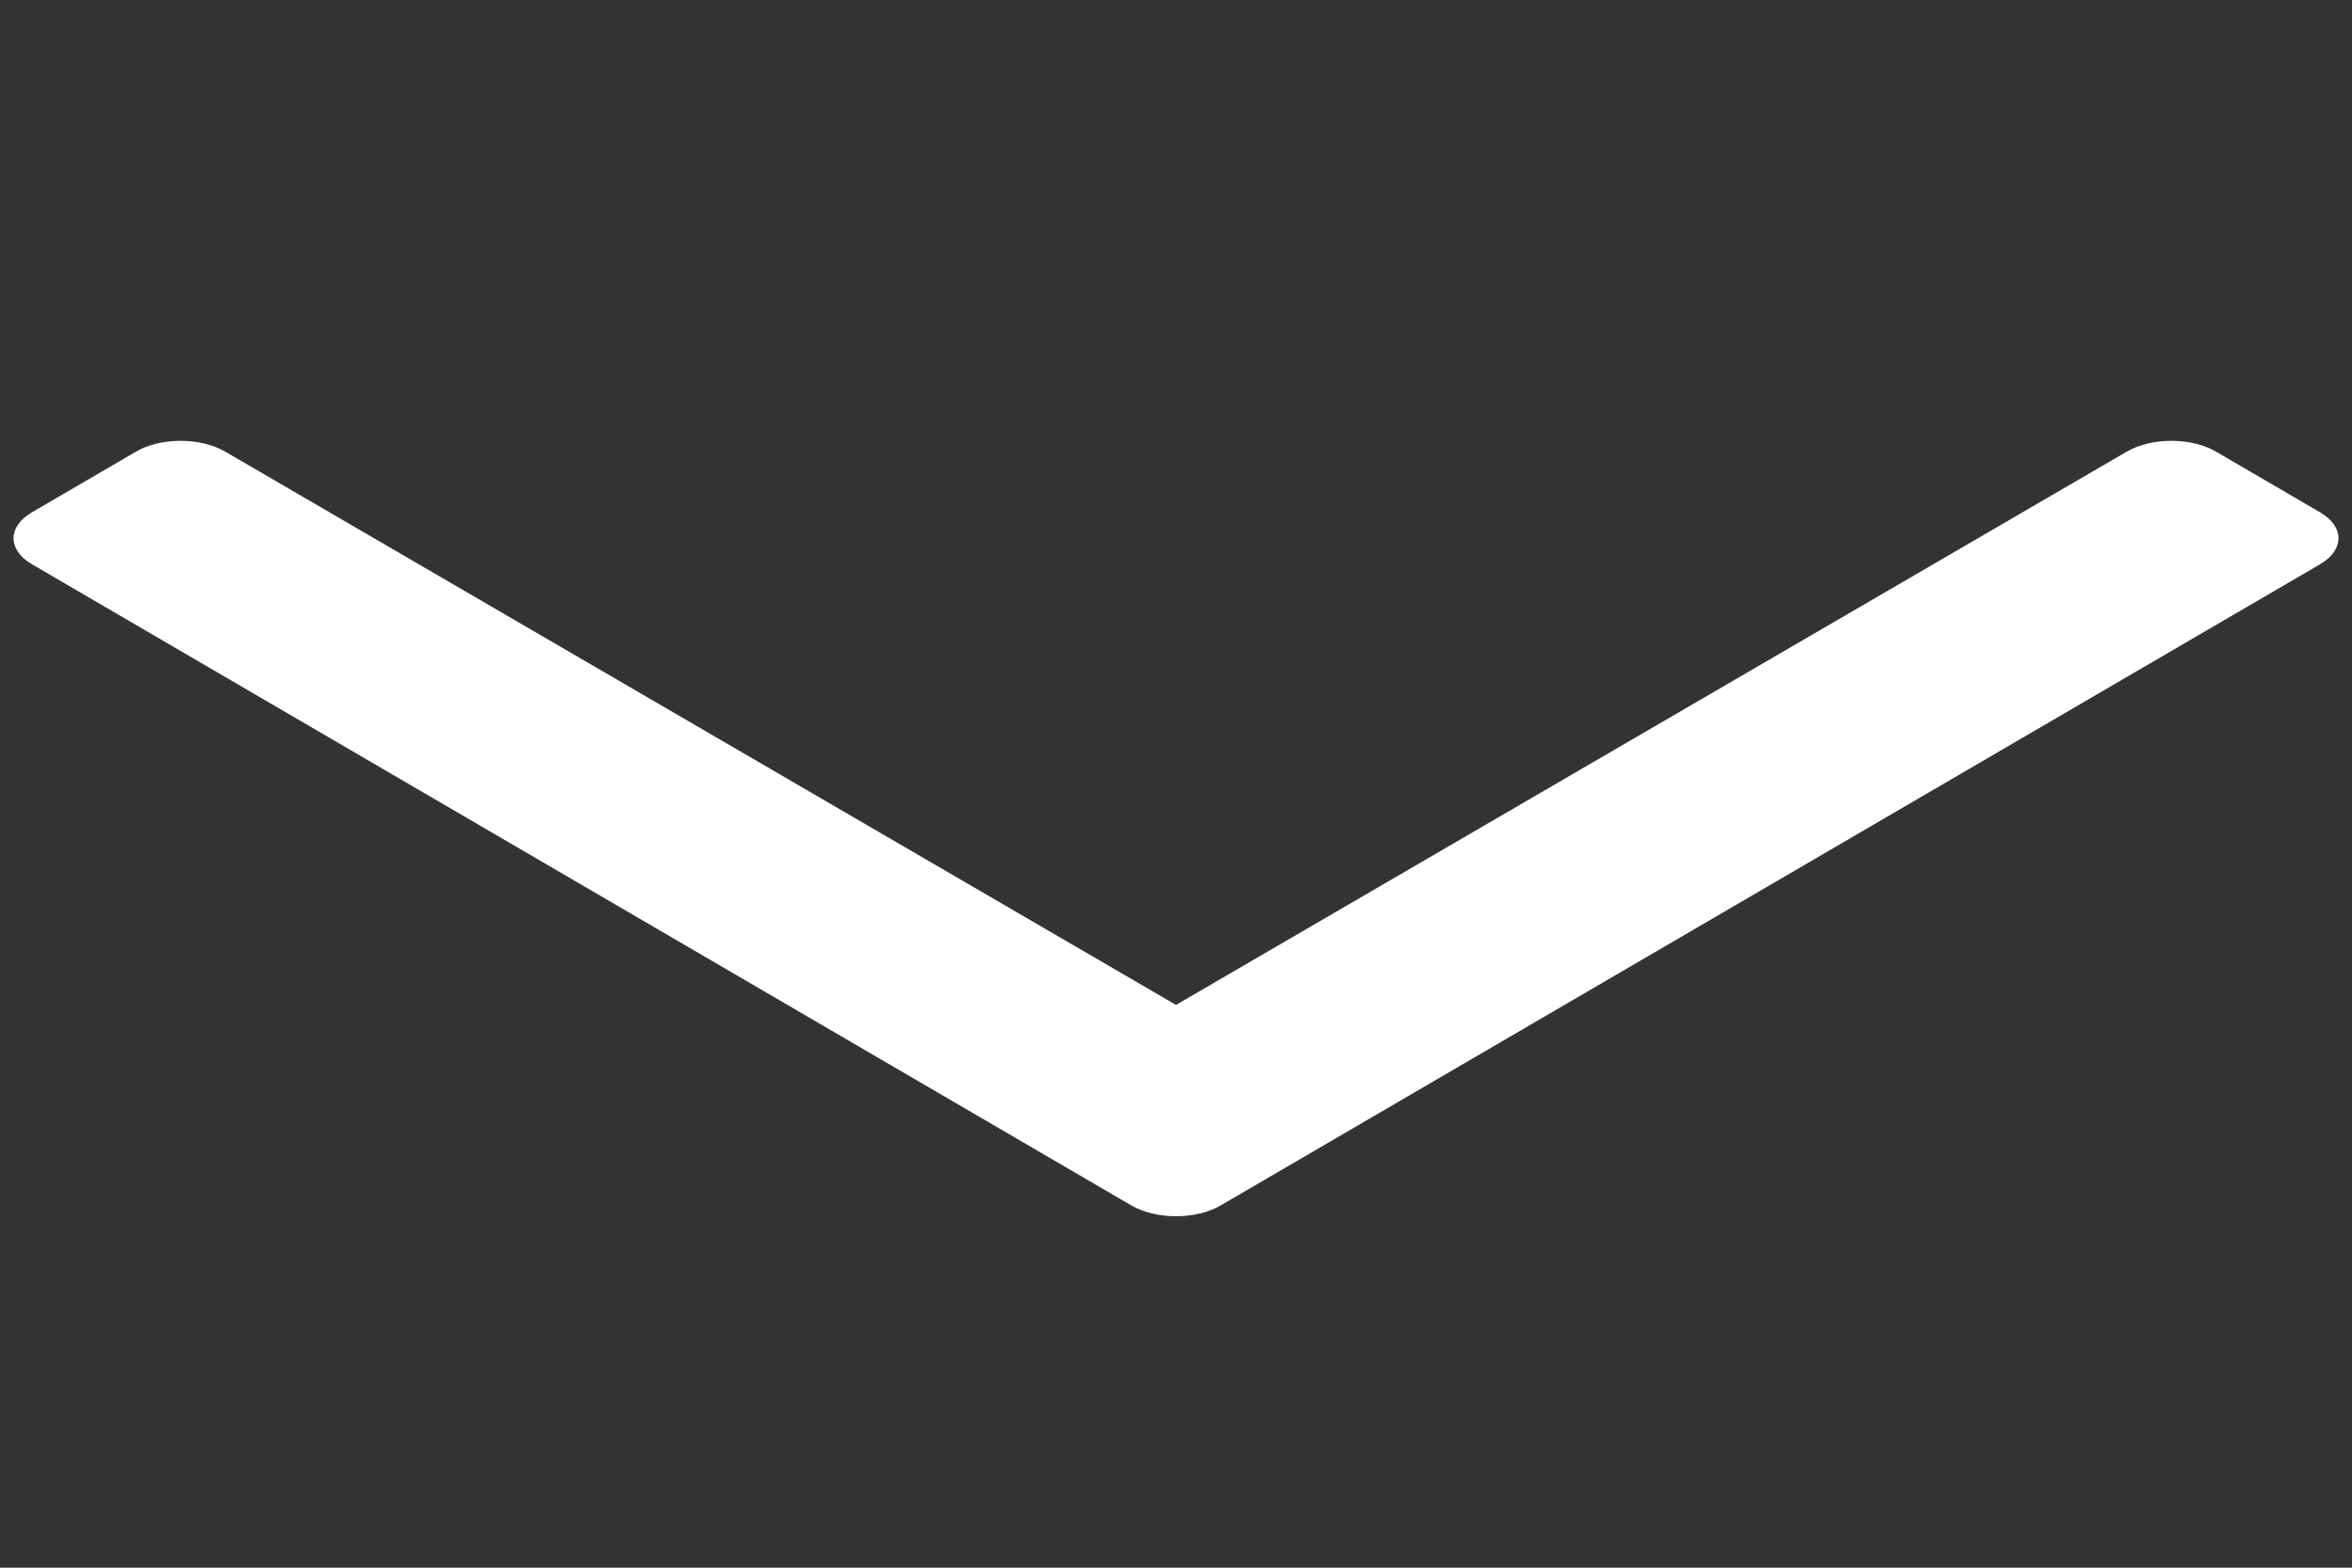 <svg xmlns="http://www.w3.org/2000/svg" viewBox="0 0 448 512" preserveAspectRatio="none" height="64px" width="96px">
    <rect x="0" y="0" width="448" height="512" fill="#333333" stroke="none"/>
    <path fill="#fff" d="M441.9 167.3l-19.8-19.8c-4.7-4.7-12.3-4.7-17 0L224 328.2 42.9 147.5c-4.7-4.7-12.3-4.7-17 0L6.1 167.3c-4.7 4.7-4.7 12.3 0 17l209.4 209.4c4.7 4.7 12.3 4.7 17 0l209.4-209.4c4.7-4.7 4.7-12.3 0-17z" />
</svg>
